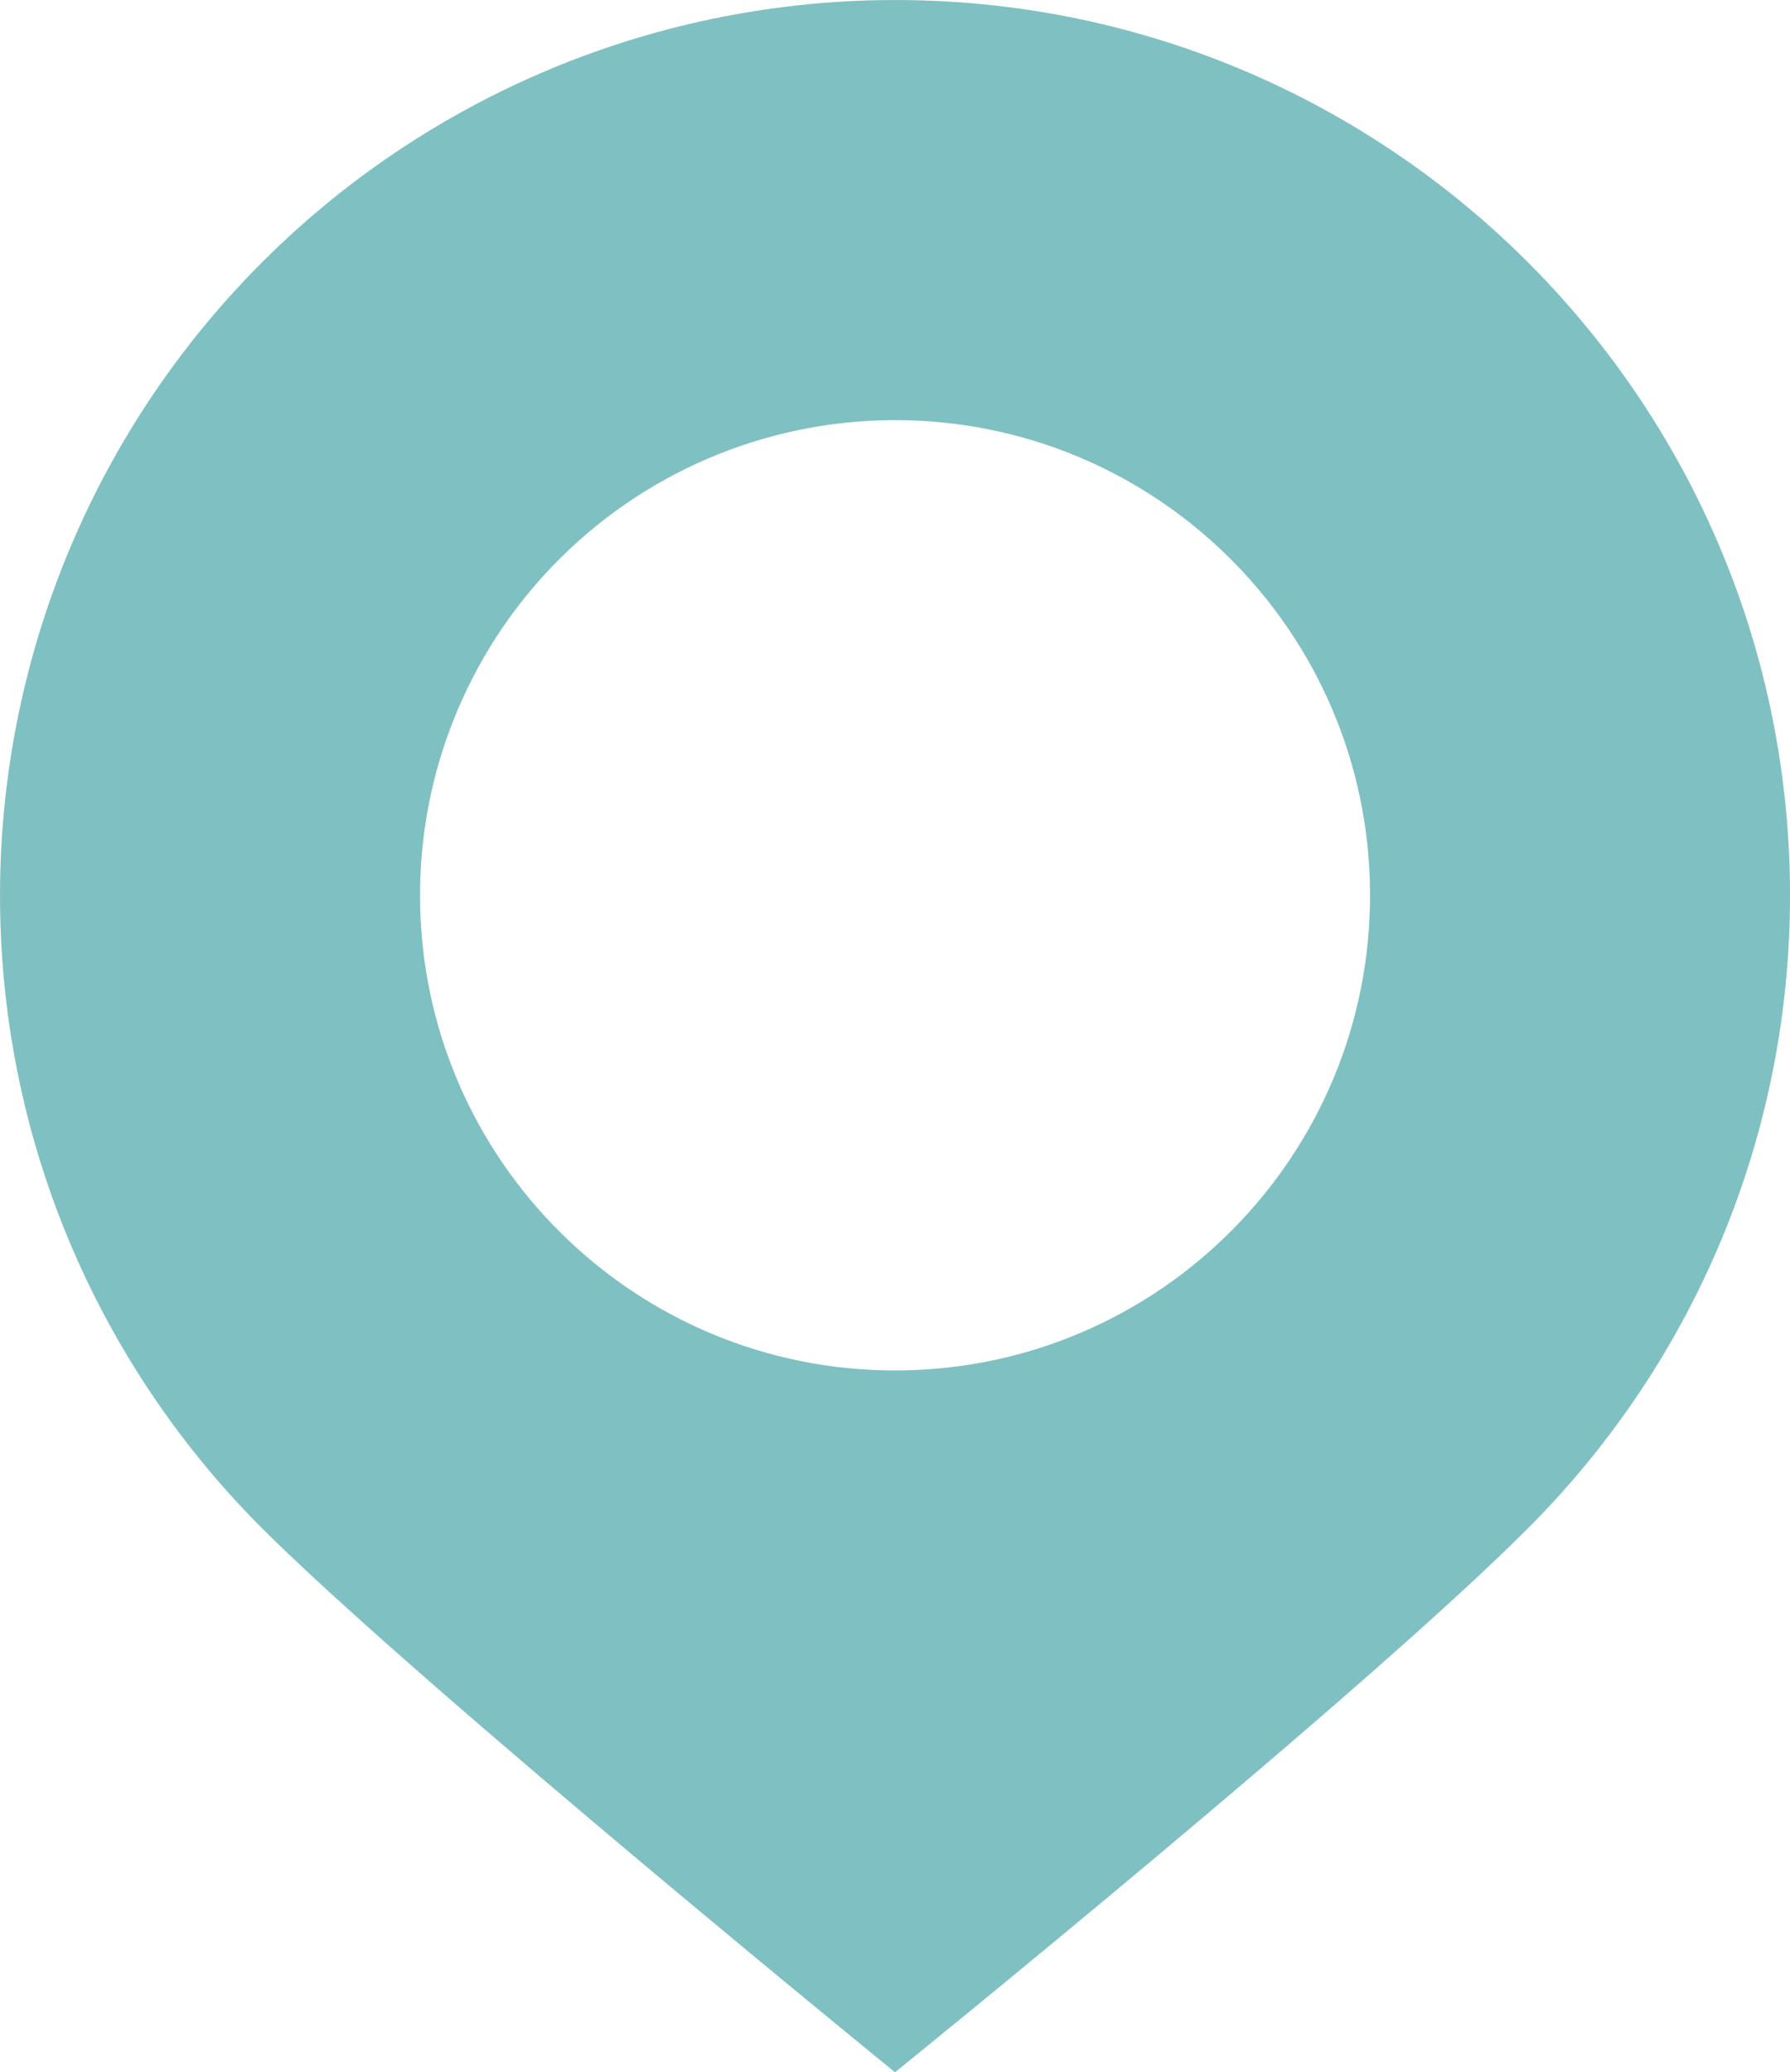 <?xml version="1.0" encoding="UTF-8" standalone="no"?>
<svg
   xmlns:dc="http://purl.org/dc/elements/1.1/"
   xmlns:cc="http://creativecommons.org/ns#"
   xmlns:rdf="http://www.w3.org/1999/02/22-rdf-syntax-ns#"
   xmlns:svg="http://www.w3.org/2000/svg"
   xmlns="http://www.w3.org/2000/svg"
   version="1.1"
   id="svg2"
   viewBox="0 0 56.653 65.567"
   height="18.505mm"
   width="15.989mm">
  <defs
     id="defs4" />
  <g
     transform="translate(-34.008,-194.804)"
     id="g3398">
    <path
       style="fill:#7fc0c2;fill-opacity:1;fill-rule:evenodd;stroke:none;stroke-width:1px;stroke-linecap:butt;stroke-linejoin:miter;stroke-opacity:1"
       d="m 41.887,203.527 c -5.1,5.32 -7.926,12.418 -7.878,19.788 0.051,7.822 3.267,14.883 8.425,19.975 5.159,5.093 19.901,17.081 19.901,17.081 0,0 15.065,-12.179 20.158,-17.338 5.093,-5.159 8.218,-12.261 8.168,-20.083 -0.1,-15.645 -12.865,-28.246 -28.51,-28.145 -7.656,0.05 -14.966,3.196 -20.265,8.723 z m 9.595,9.2 c 2.812,-2.933 6.692,-4.603 10.755,-4.63 8.303,-0.054 15.078,6.633 15.132,14.936 0.054,8.303 -6.633,15.078 -14.936,15.132 -8.303,0.053 -15.077,-6.634 -15.131,-14.937 -0.026,-3.911 1.474,-7.678 4.18,-10.501 z"
       id="path4253-8" />
  </g>
</svg>
